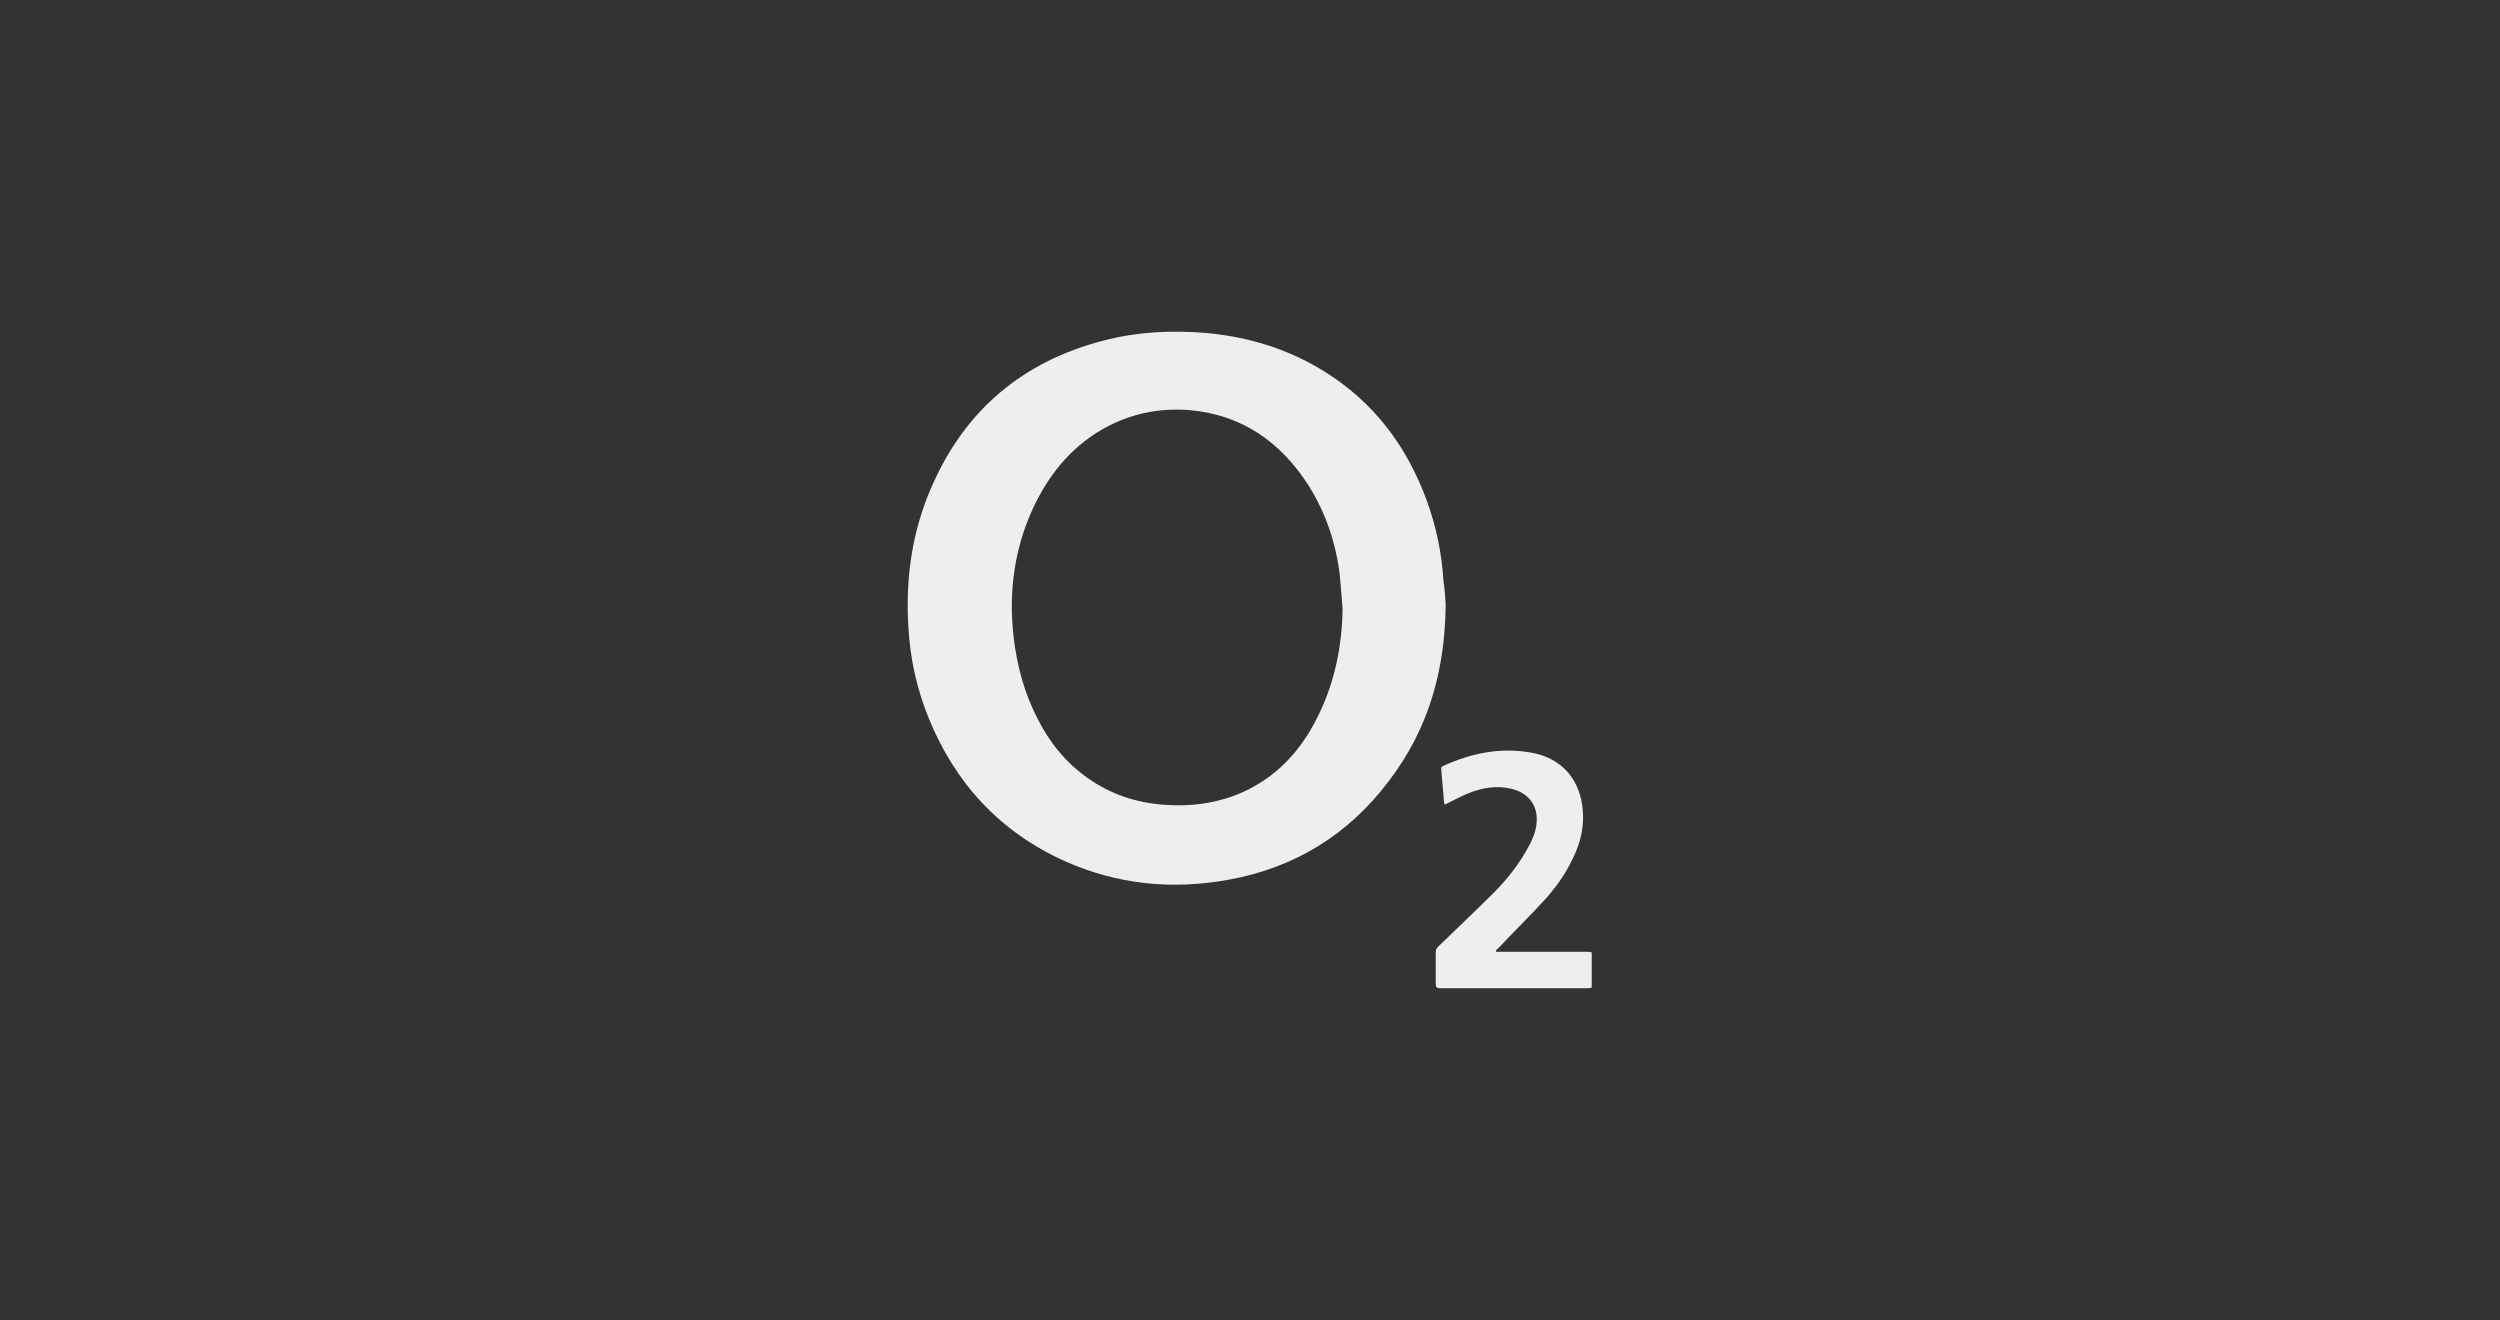 <?xml version="1.0" encoding="utf-8"?>
<!-- Generator: Adobe Illustrator 24.0.1, SVG Export Plug-In . SVG Version: 6.00 Build 0)  -->
<svg version="1.1" id="Layer_1" xmlns="http://www.w3.org/2000/svg" xmlns:xlink="http://www.w3.org/1999/xlink" x="0px" y="0px"
	 viewBox="0 0 453.6 239.5" style="enable-background:new 0 0 453.6 239.5;" xml:space="preserve">
<rect x="0" y="0" width="453.6" height="239.5" fill="#333333" stroke="none"/>
<style type="text/css">
	.st0{fill:#EEEEEE;}
	.st1{fill:#203236;fill-opacity:0;}
</style>
<g>
	<path class="st0" d="M288.8,179.2c-0.2,0-0.5,0.1-0.7,0.1c-8.9,0-17.8,0-26.8,0c-0.6,0-0.8-0.2-0.8-0.8c0-1.9,0-3.8,0-5.7
		c0-0.4,0.1-0.7,0.4-1c3.4-3.3,6.8-6.5,10.1-9.8c2.5-2.5,4.7-5.3,6.4-8.5c0.7-1.3,1.3-2.7,1.4-4.2c0.3-3.1-1.4-5.4-4.6-6.2
		c-2.6-0.6-5.2-0.2-7.7,0.8c-1.5,0.6-2.9,1.4-4.4,2.1c-0.1-0.6-0.2-1.2-0.2-1.8c-0.1-1.5-0.3-3-0.4-4.6c0-0.3,0-0.5,0.3-0.6
		c5-2.3,10.2-3.4,15.7-2.5c5,0.8,8.3,3.8,9.4,8.6c0.7,3.3,0.3,6.4-1,9.5s-3.1,5.8-5.3,8.3c-2.8,3.1-5.8,6-8.7,9.1
		c-0.2,0.2-0.4,0.3-0.5,0.5c0,0.1,0,0.1,0.1,0.2c0.2,0,0.5,0,0.7,0c5.2,0,10.5,0,15.8,0c0.3,0,0.5,0,0.8,0.1
		C288.8,174.8,288.8,177,288.8,179.2z"/>
	<path class="st0" d="M262.3,109.7c-0.1,12.1-3.2,22.7-10.3,32c-7.3,9.7-17,15.7-29,17.9c-10.3,1.9-20.3,0.9-29.9-3.4
		c-11.7-5.3-19.8-14.1-24.6-25.9c-2.2-5.4-3.4-11-3.7-16.8c-0.5-8.7,0.7-17.1,4.2-25.1c6-13.9,16.5-22.8,31.2-26.6
		c6.1-1.6,12.2-1.9,18.5-1.4c7.8,0.7,15,2.9,21.6,7c9,5.6,15,13.6,18.6,23.5c1.7,4.7,2.7,9.5,3,14.5
		C262.2,107.1,262.2,108.7,262.3,109.7z M243.6,110.4c-0.2-2-0.3-4-0.5-6c-0.7-5.8-2.5-11.2-5.6-16.2c-5.1-8-12.2-13-21.8-13.8
		c-5.6-0.4-10.8,0.7-15.7,3.5c-5.9,3.4-9.9,8.5-12.7,14.6c-3.3,7.3-4.3,15-3.4,23c0.6,5.2,1.9,10.1,4.3,14.8
		c2.2,4.4,5.2,8.1,9.2,10.9c4.1,2.9,8.6,4.4,13.6,4.8c4.9,0.4,9.6-0.2,14.1-2.1c6.4-2.8,10.8-7.5,13.9-13.7
		C242.1,124.1,243.5,117.4,243.6,110.4z"/>
</g>
<rect class="st1" width="453.6" height="239.5"/>
</svg>
